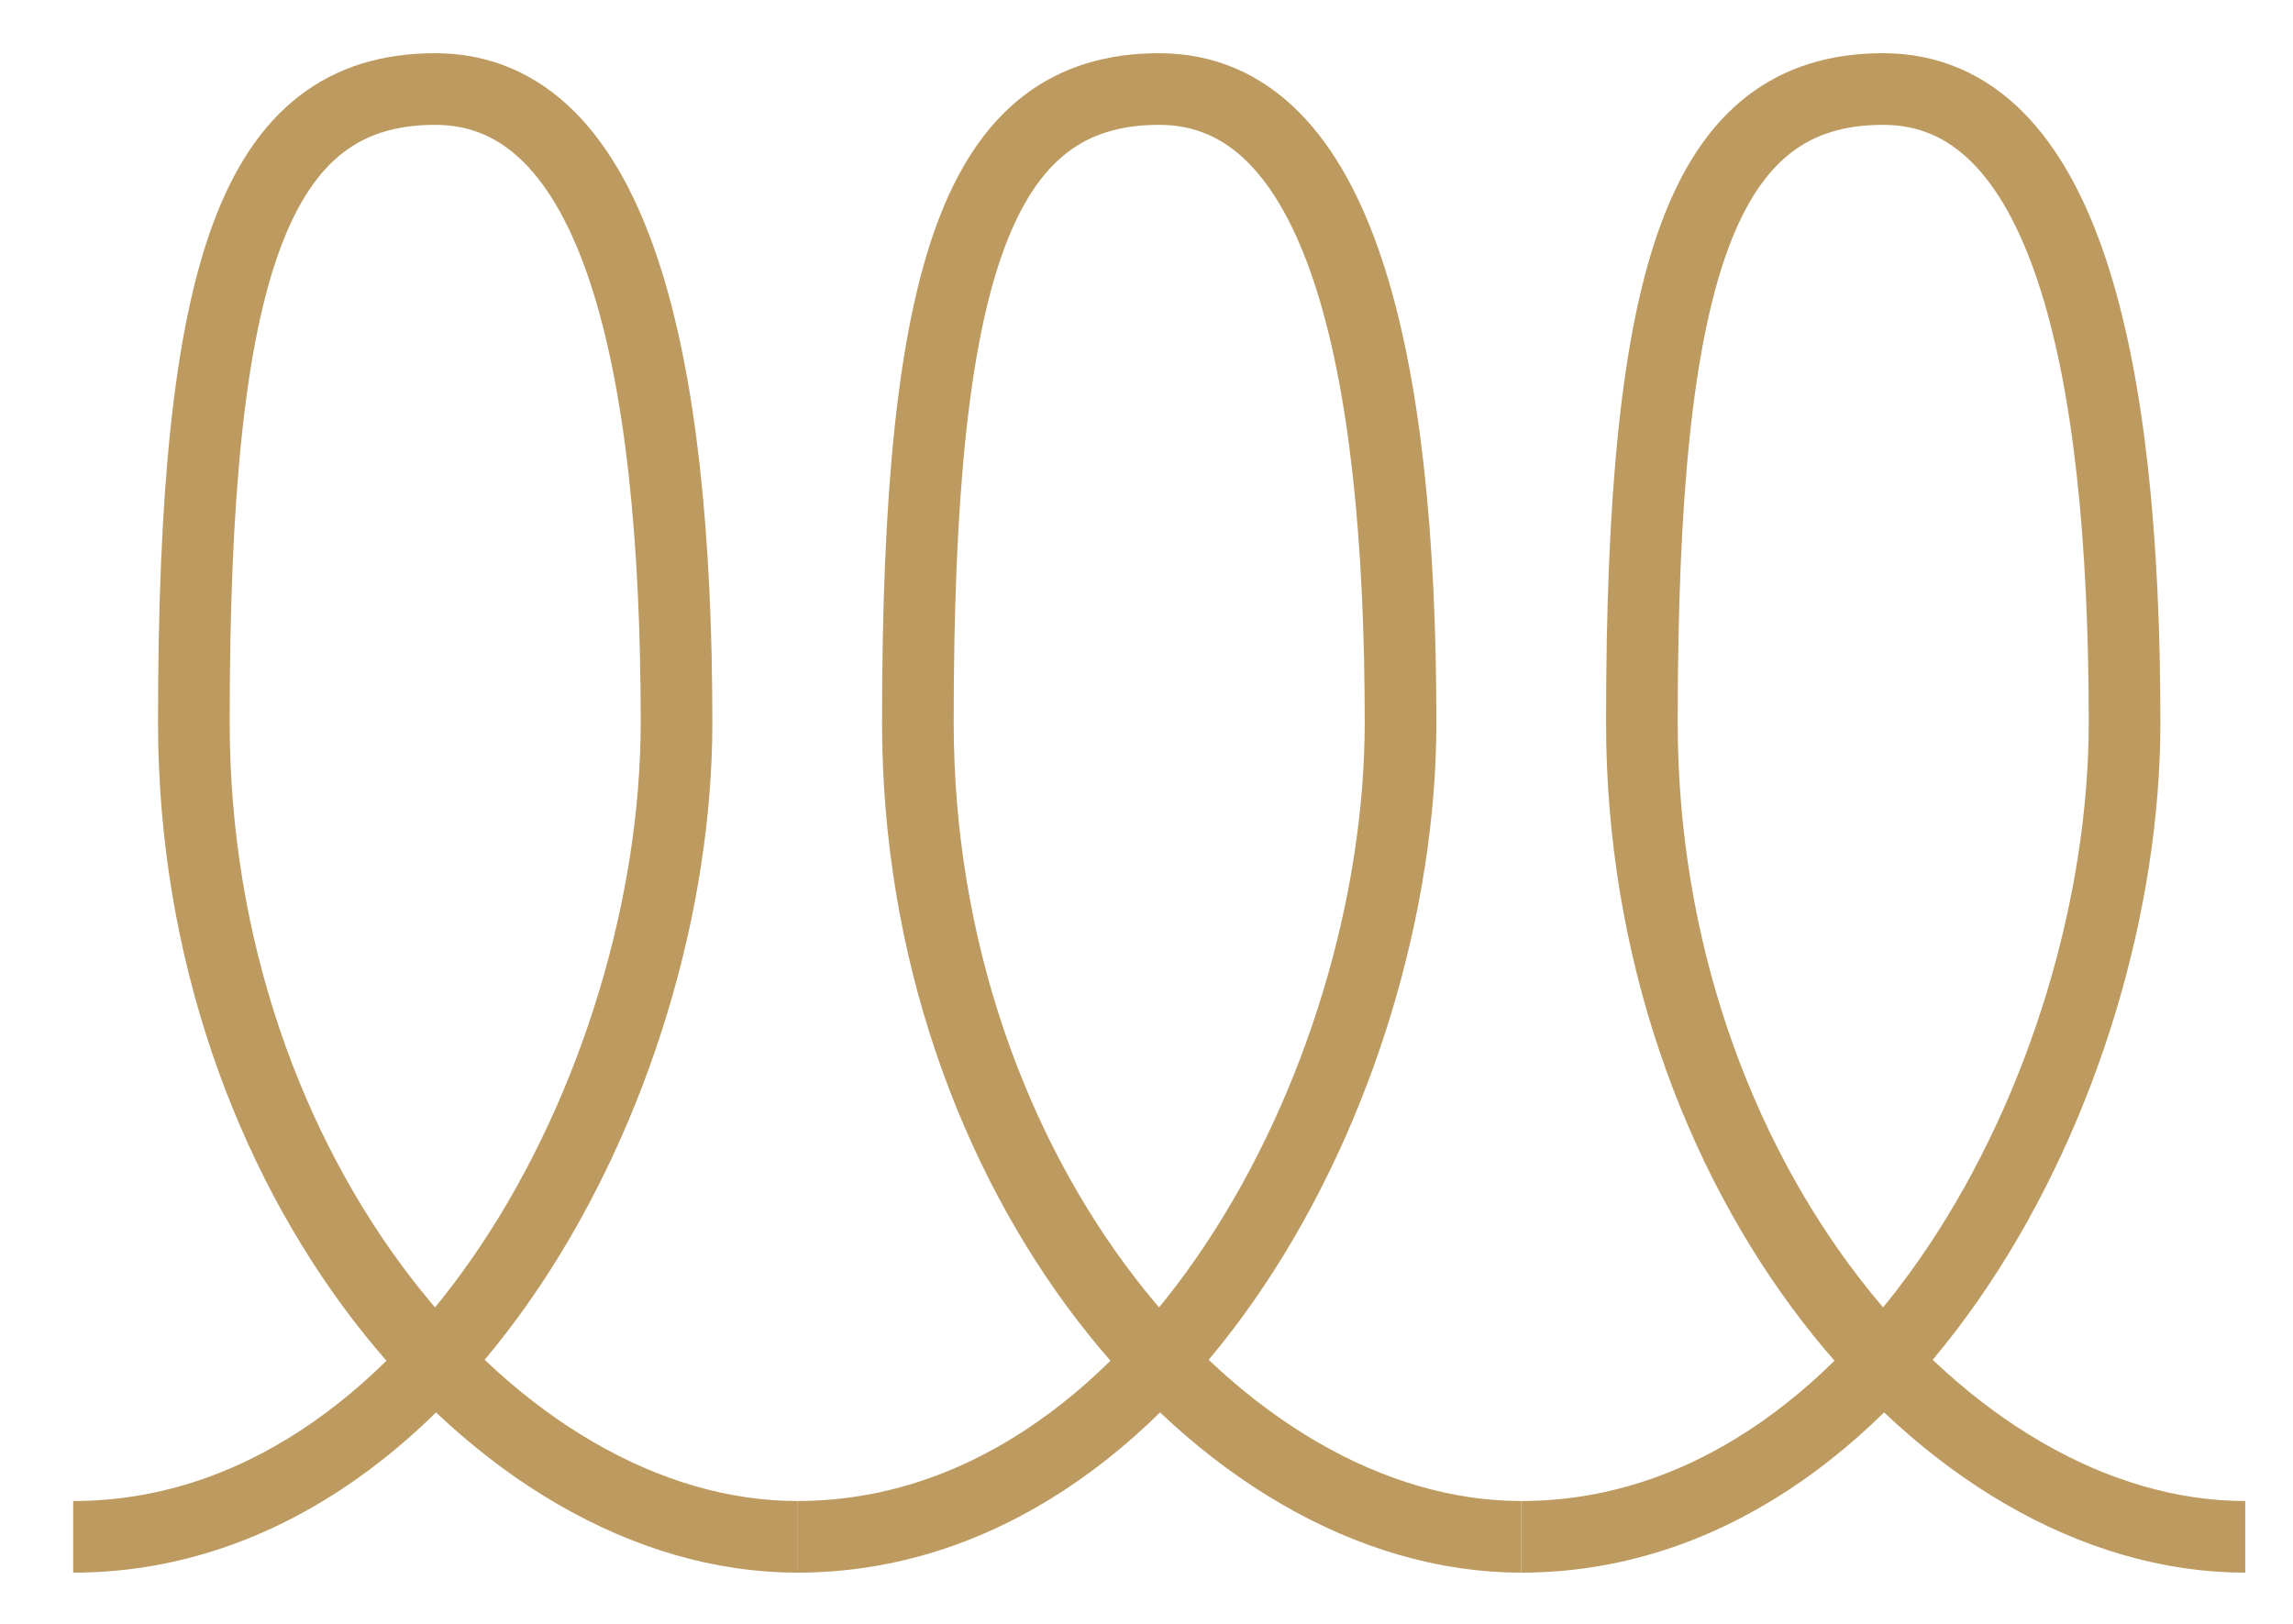 <svg width="24" height="17" viewBox="0 0 24 17" fill="none" xmlns="http://www.w3.org/2000/svg">
<path d="M0.766 16.089C4.555 16.089 7.081 11.352 7.081 7.563C7.081 3.774 6.449 0.932 4.555 0.932C2.66 0.932 2.029 2.827 2.029 7.563C2.029 12.3 5.186 16.089 8.344 16.089" stroke="#BD9B60" stroke-width="0.75"/>
<path d="M8.344 16.089C12.133 16.089 14.659 11.352 14.659 7.563C14.659 3.774 14.027 0.932 12.133 0.932C10.238 0.932 9.607 2.827 9.607 7.563C9.607 12.3 12.764 16.089 15.922 16.089" stroke="#BD9B60" stroke-width="0.75"/>
<path d="M15.922 16.089C19.711 16.089 22.237 11.352 22.237 7.563C22.237 3.774 21.606 0.932 19.711 0.932C17.816 0.932 17.185 2.827 17.185 7.563C17.185 12.3 20.343 16.089 23.5 16.089" stroke="#BD9B60" stroke-width="0.75"/>
</svg>
